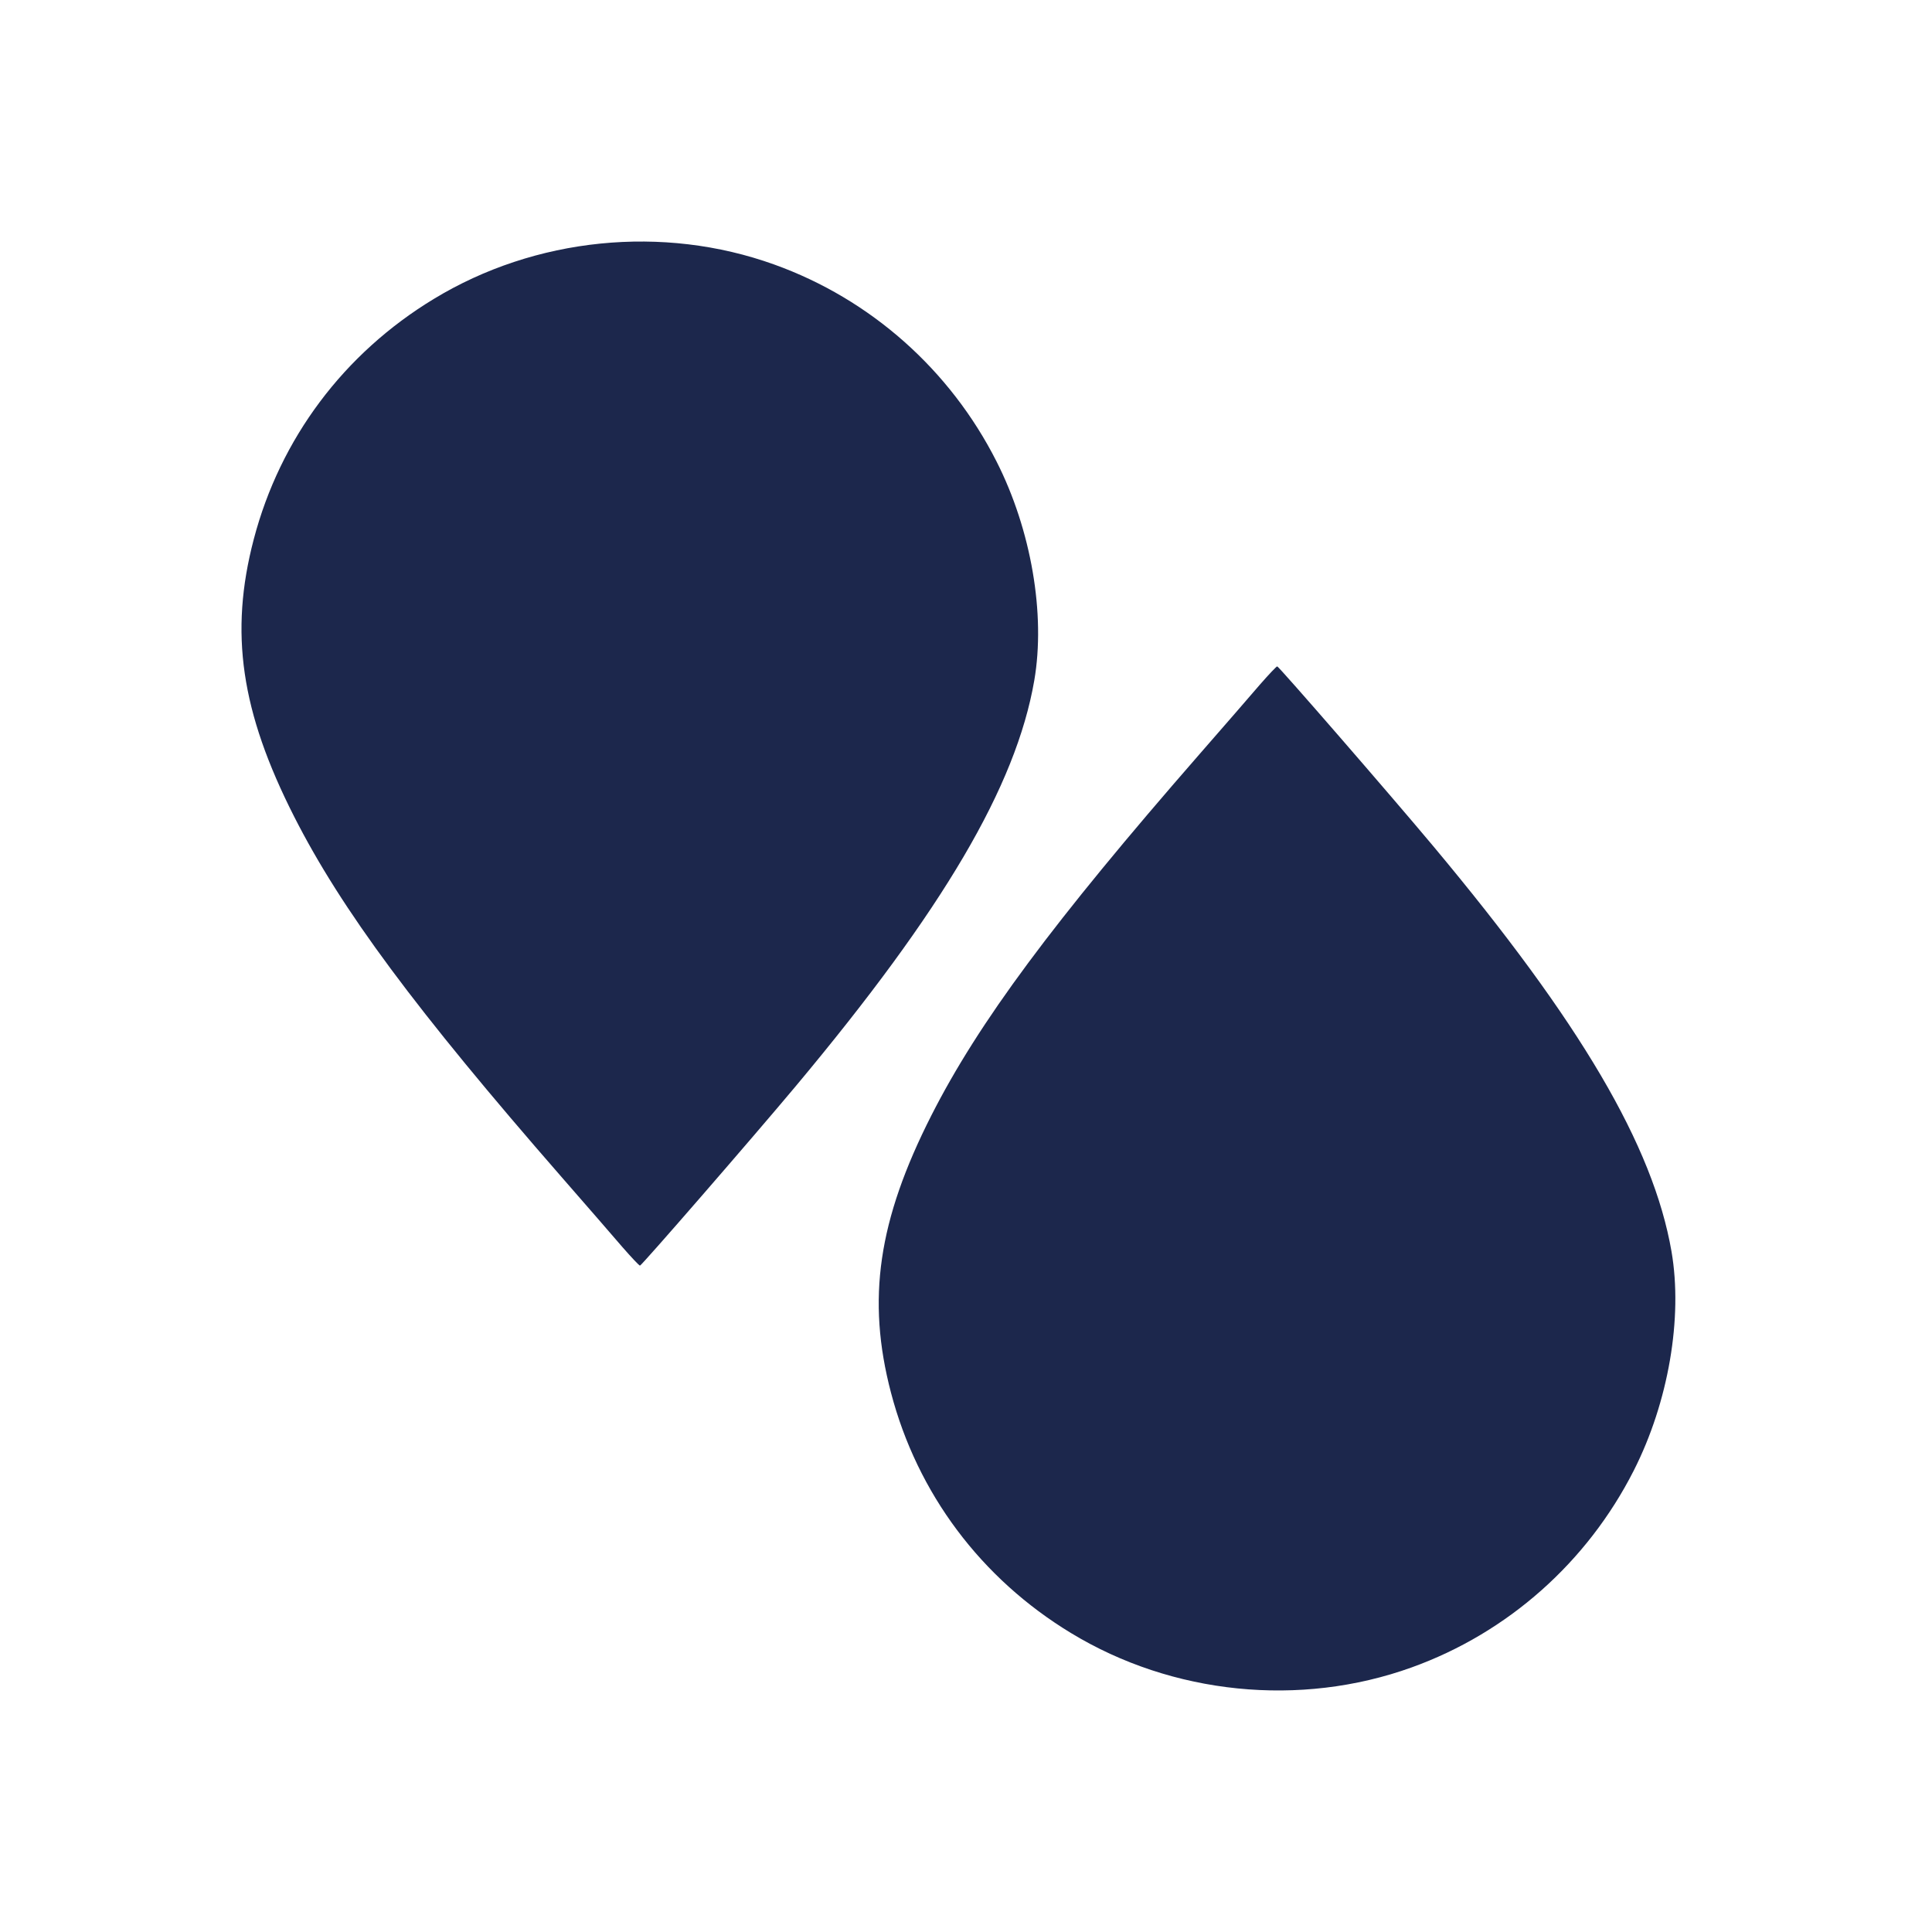 <?xml version="1.0" encoding="UTF-8"?> <svg xmlns="http://www.w3.org/2000/svg" width="12" height="12" viewBox="0 0 12 12" fill="none"> <path fill-rule="evenodd" clip-rule="evenodd" d="M7.824 4.254C7.77 4.317 7.601 4.512 7.448 4.687C6.54 5.728 6.078 6.351 5.785 6.928C5.454 7.58 5.382 8.07 5.534 8.65C5.698 9.276 6.093 9.804 6.652 10.143C7.282 10.526 8.075 10.606 8.767 10.357C9.365 10.142 9.859 9.703 10.148 9.133C10.363 8.709 10.453 8.185 10.382 7.773C10.268 7.116 9.818 6.351 8.9 5.253C8.628 4.928 7.943 4.139 7.933 4.139C7.928 4.139 7.879 4.191 7.824 4.254Z" fill="#1C274C"></path> <path fill-rule="evenodd" clip-rule="evenodd" d="M3.866 7.746C3.812 7.683 3.643 7.488 3.49 7.313C2.582 6.272 2.12 5.649 1.827 5.072C1.496 4.42 1.424 3.93 1.576 3.35C1.74 2.724 2.135 2.196 2.694 1.857C3.324 1.474 4.117 1.394 4.809 1.643C5.407 1.858 5.901 2.296 6.19 2.867C6.405 3.291 6.495 3.815 6.424 4.227C6.31 4.884 5.86 5.649 4.942 6.747C4.67 7.072 3.985 7.861 3.975 7.861C3.97 7.861 3.921 7.809 3.866 7.746Z" fill="#1C274C"></path> </svg> 